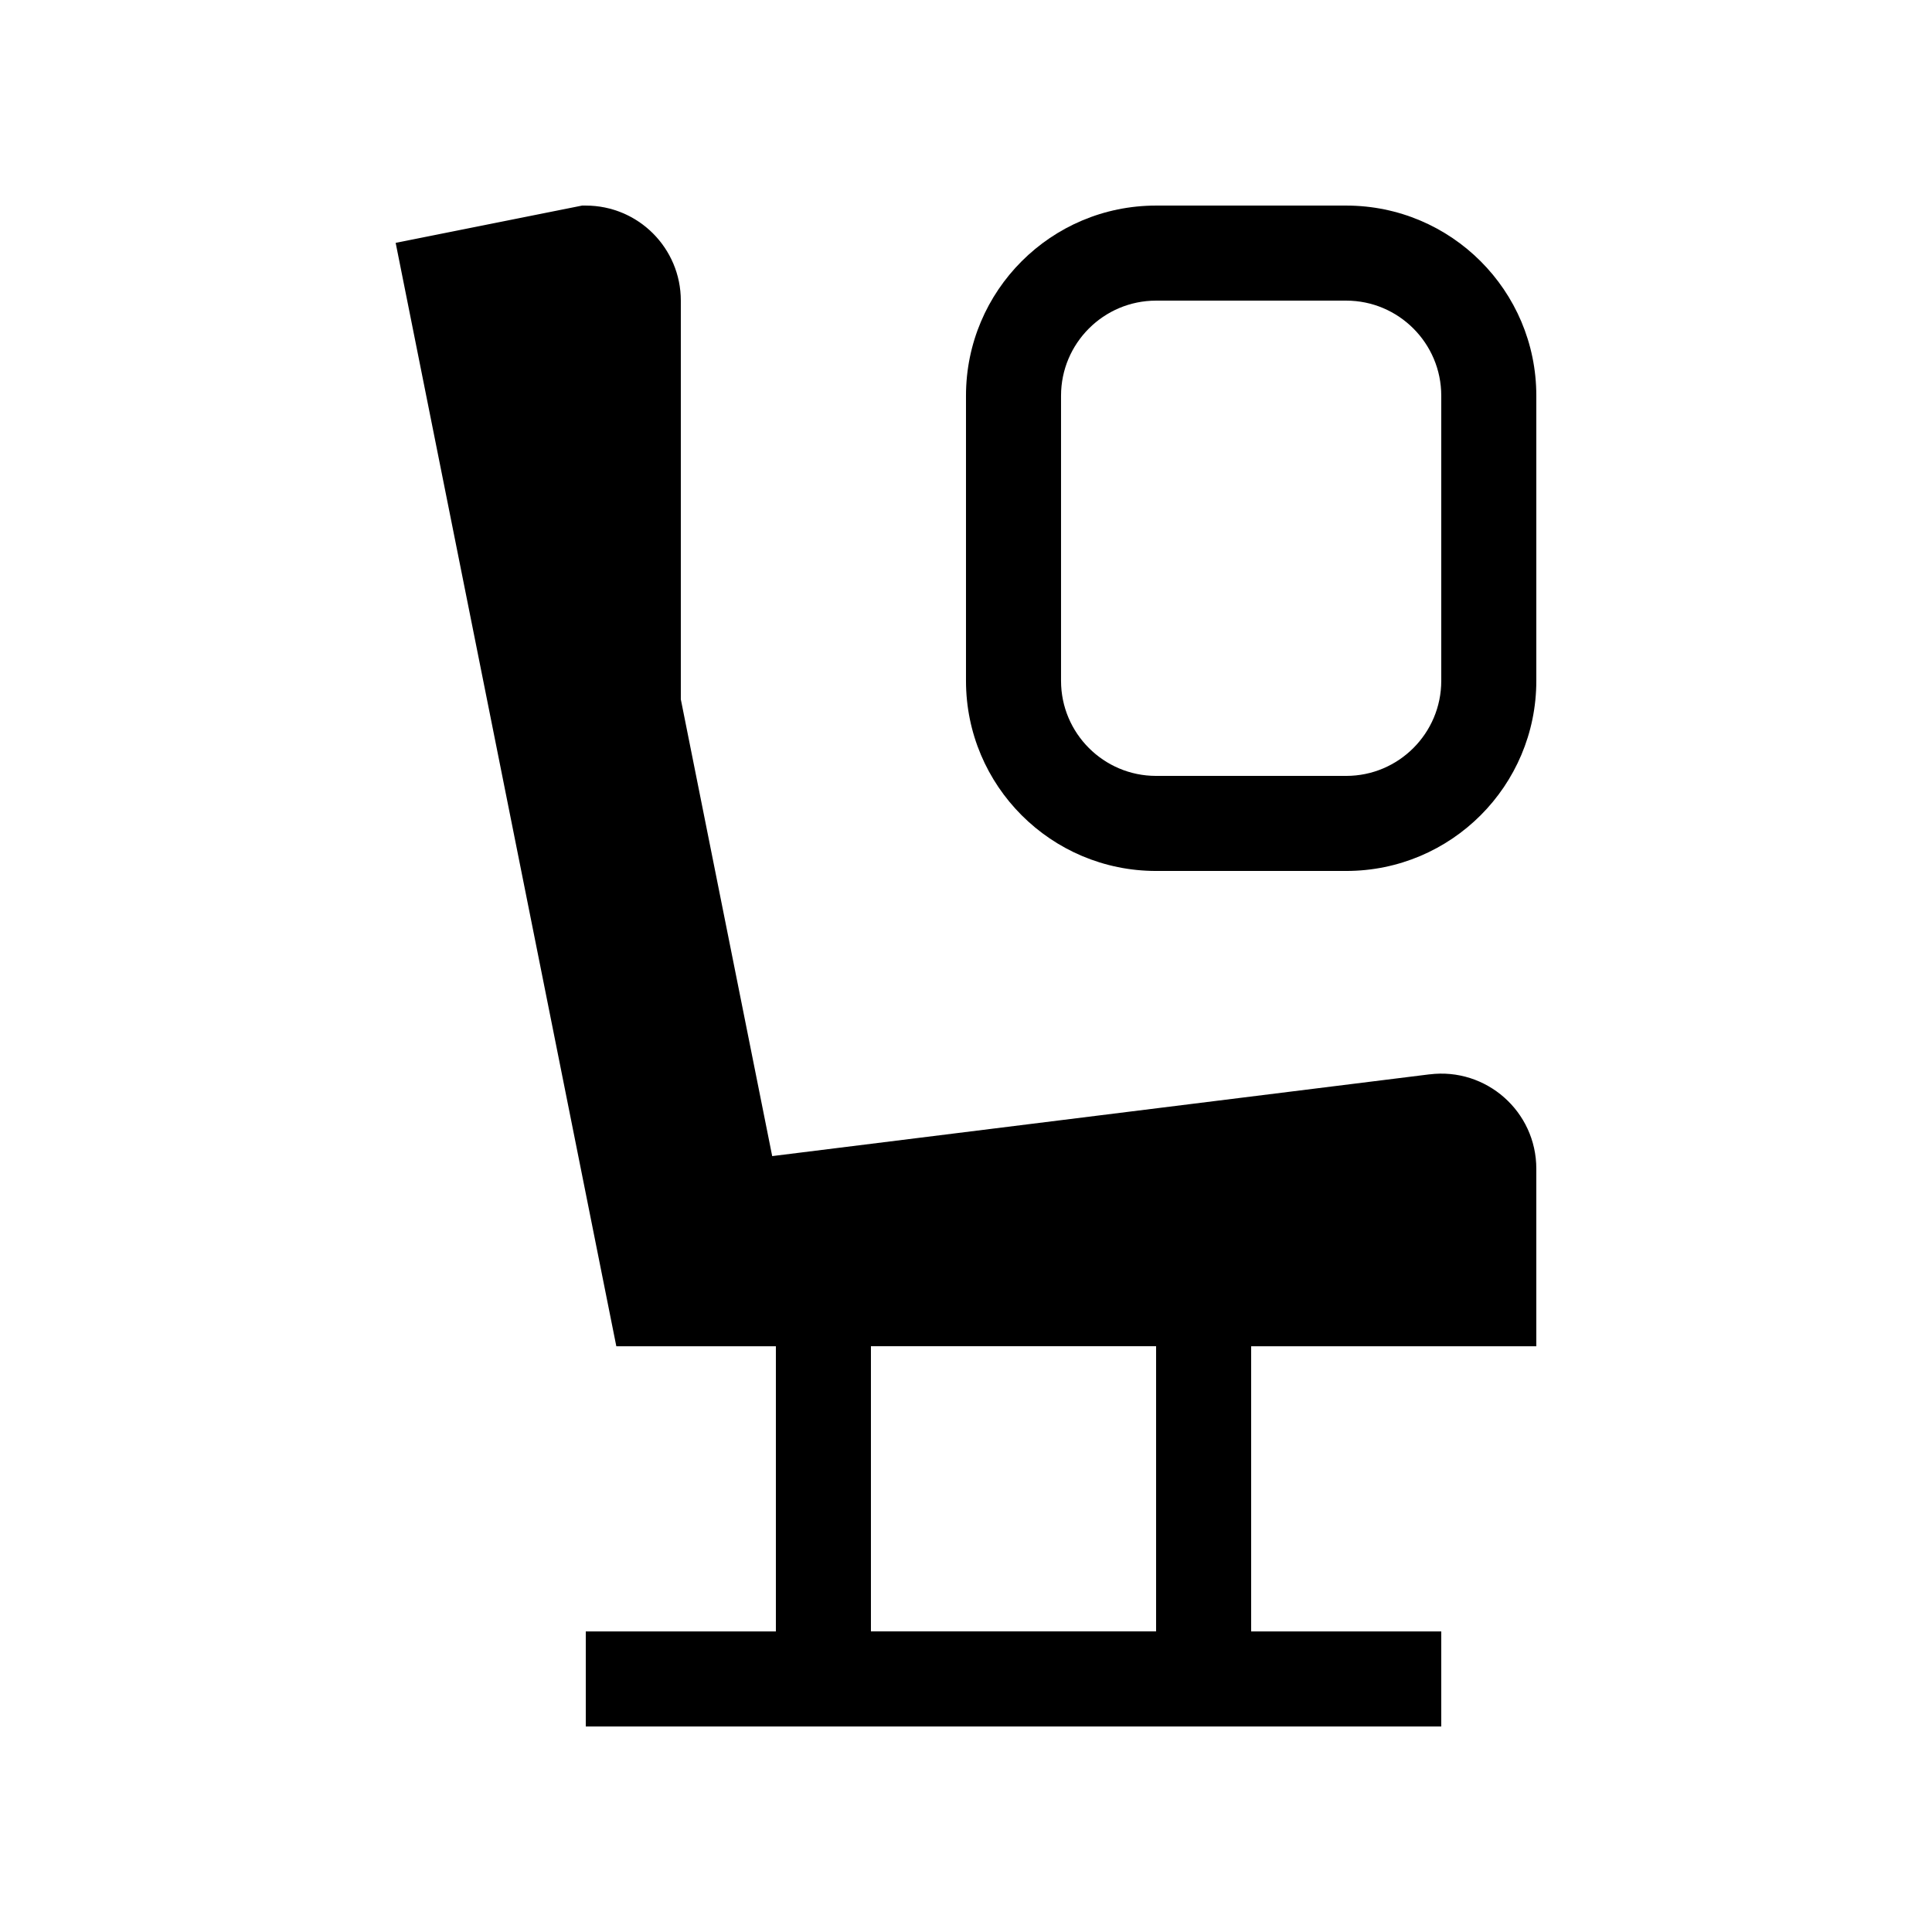 <?xml version="1.0" encoding="UTF-8"?>
<!-- Uploaded to: ICON Repo, www.iconrepo.com, Generator: ICON Repo Mixer Tools -->
<svg fill="#000000" width="800px" height="800px" version="1.1" viewBox="144 144 512 512" xmlns="http://www.w3.org/2000/svg">
 <g>
  <path d="m522.84 428.71-174.2 21.668-24.215-121.05v-105.66c0-13.91-11.277-25.188-25.188-25.188h-0.98l-49.402 9.879 58.477 292.41h42.285v75.57h-50.379v25.191h226.71v-25.191h-50.379v-75.57h75.57v-47.051c0-15.152-13.27-26.871-28.297-25zm-72.465 147.62h-75.57v-75.57h75.57z"/>
  <path d="m500.76 198.48h-50.383c-27.824 0-50.379 22.555-50.379 50.379v75.57c0 27.828 22.555 50.383 50.379 50.383h50.383c27.824 0 50.379-22.555 50.379-50.383v-75.57c0-27.824-22.555-50.379-50.379-50.379zm25.188 125.95c0 13.891-11.297 25.191-25.188 25.191h-50.383c-13.891 0-25.191-11.301-25.191-25.191v-75.57c0-13.891 11.301-25.191 25.191-25.191h50.383c13.891 0 25.188 11.301 25.188 25.191z"/>
 </g>
</svg>
